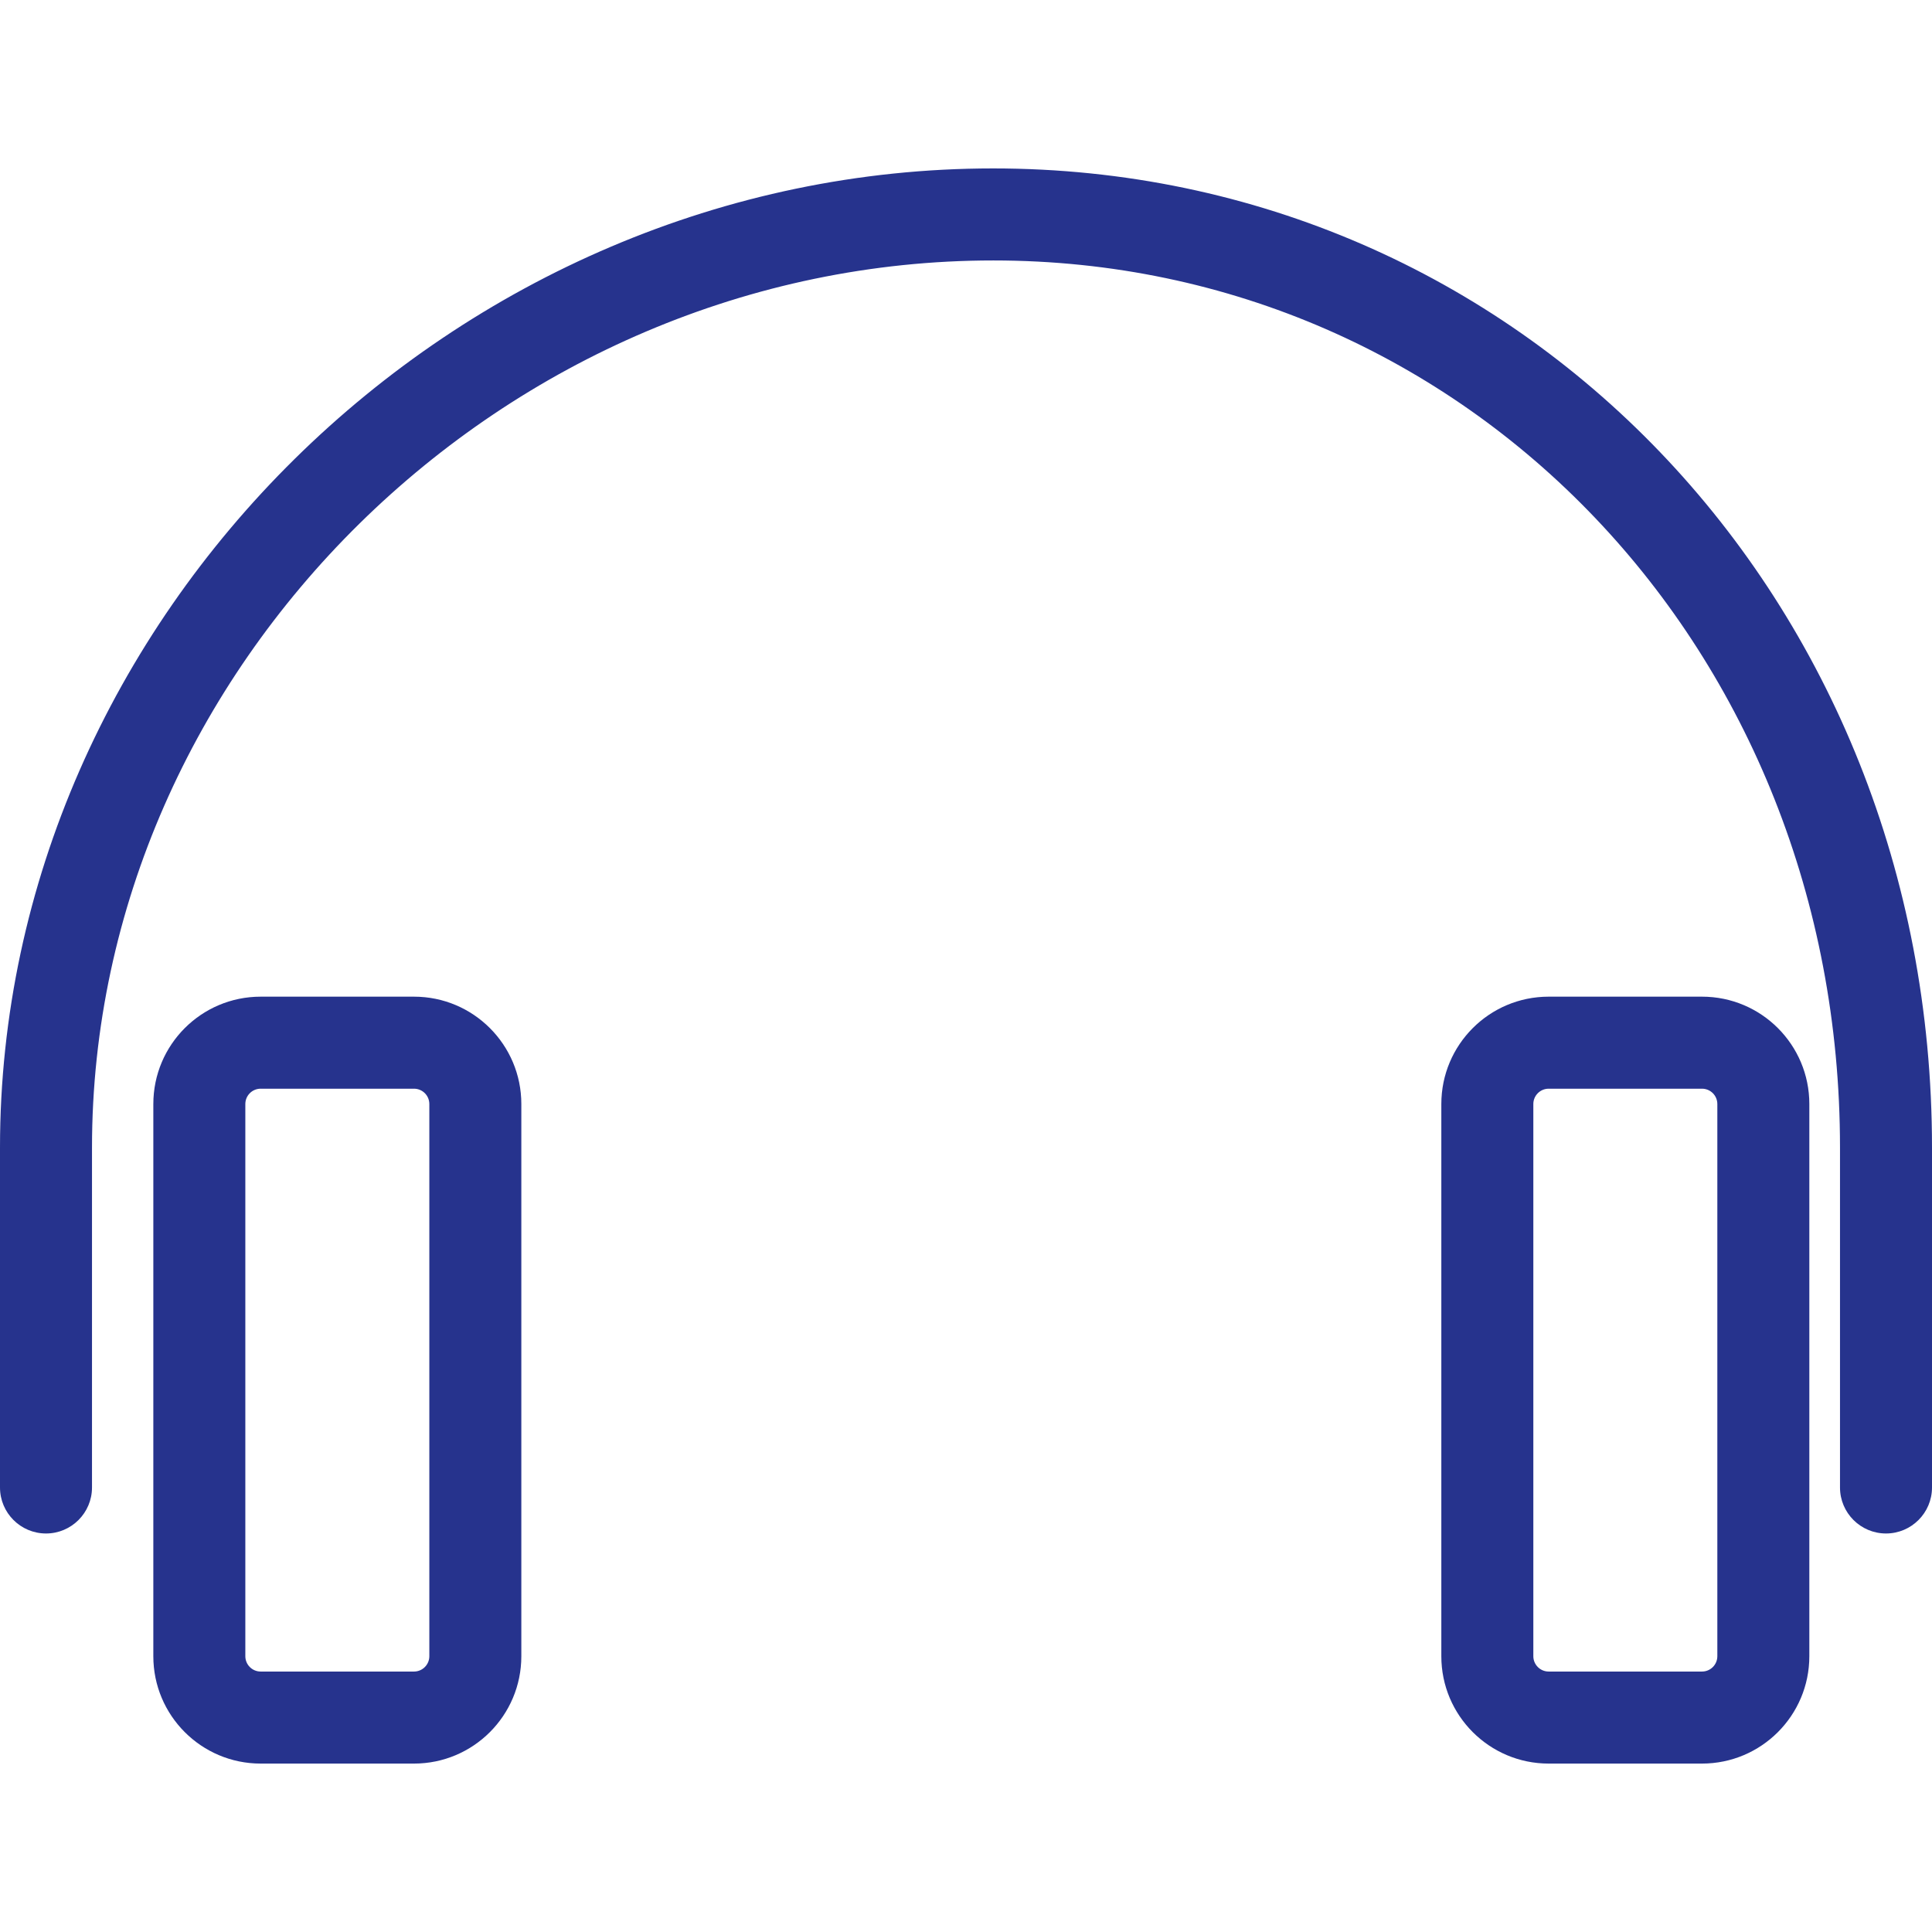 <?xml version="1.0" encoding="UTF-8"?> <svg xmlns="http://www.w3.org/2000/svg" xmlns:xlink="http://www.w3.org/1999/xlink" xmlns:svgjs="http://svgjs.com/svgjs" id="SvgjsSvg1023" width="288" height="288"> <defs id="SvgjsDefs1024"></defs> <g id="SvgjsG1025"> <svg xmlns="http://www.w3.org/2000/svg" viewBox="0 0 63 63" width="288" height="288"> <path d="M61.5,50.005c-0.828,0-1.5-0.672-1.5-1.5V37.419c0-16.22-12.127-28.926-27.608-28.926 C16.455,8.493,3,21.739,3,37.419v11.086c0,0.828-0.672,1.5-1.5,1.5S0,49.333,0,48.505V37.419C0,20.113,14.829,5.492,32.382,5.492 C49.556,5.492,63,19.516,63,37.419v11.086C63,49.333,62.328,50.005,61.5,50.005z" fill="#26338d" class="color000 svgShape"></path> <path d="M59 54.007c0 1.933-1.567 3.501-3.5 3.501h-5c-1.933 0-3.5-1.568-3.5-3.501V36.001c0-1.934 1.567-3.501 3.5-3.501h5c1.933 0 3.5 1.567 3.5 3.501V54.007zM56 36.001c0-.276-.224-.5-.5-.5h-5c-.276 0-.5.224-.5.5v18.006c0 .276.224.5.5.5h5c.276 0 .5-.224.5-.5V36.001zM17 54.007c0 1.933-1.567 3.501-3.5 3.501h-5c-1.933 0-3.5-1.568-3.5-3.501V36.001C5 34.067 6.567 32.5 8.5 32.5h5c1.933 0 3.5 1.567 3.5 3.501V54.007zM14 36.001c0-.276-.224-.5-.5-.5h-5c-.276 0-.5.224-.5.5v18.006c0 .276.224.5.5.5h5c.276 0 .5-.224.5-.5V36.001z" fill="#26338d" class="color000 svgShape"></path> </svg> </g> </svg> 